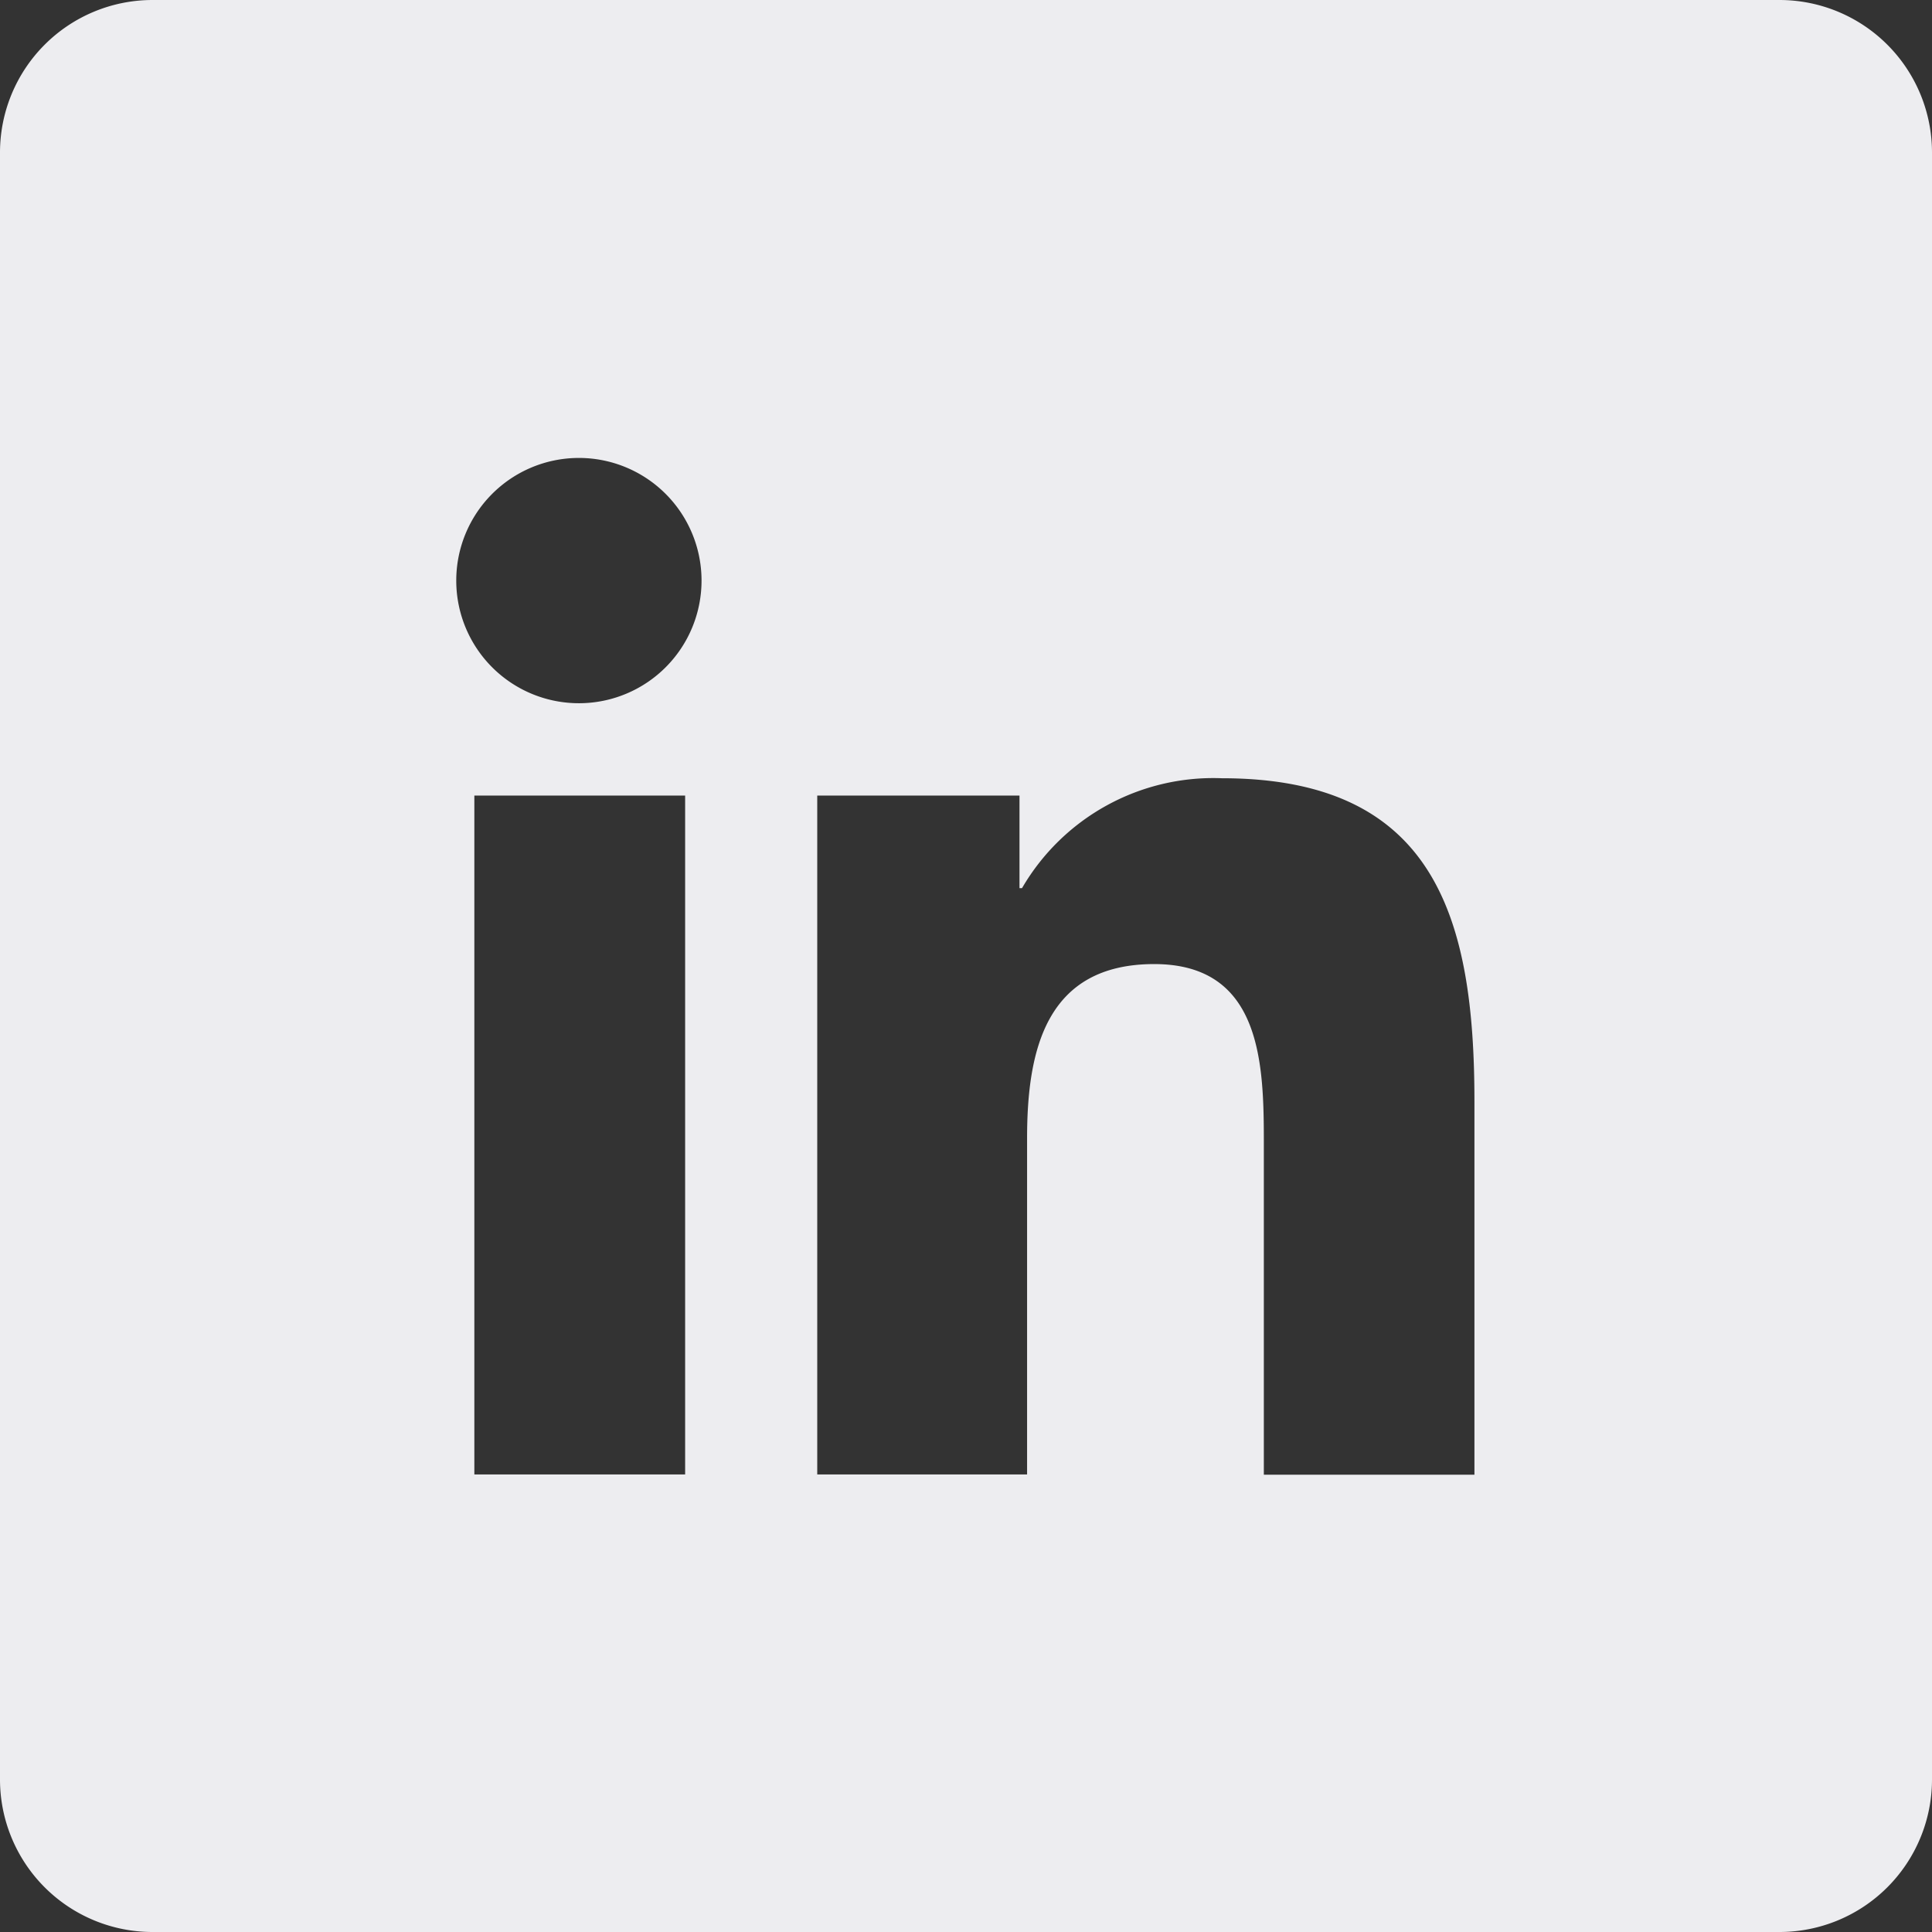 <svg id="_07.Linkedin" data-name="07.Linkedin" xmlns="http://www.w3.org/2000/svg" width="20.605" height="20.605" viewBox="0 0 20.605 20.605">
  <rect x="0" y="0" width="20.605" height="20.605" fill="#333333" stroke="none"/>
  <path id="Icon" d="M18.978,0H1.627A1.627,1.627,0,0,0,0,1.627V18.978a1.627,1.627,0,0,0,1.627,1.627H18.978a1.627,1.627,0,0,0,1.627-1.627V1.627A1.627,1.627,0,0,0,18.978,0ZM7.307,15.725H5.059V8.485H7.307ZM6.182,7.5a1.308,1.308,0,1,1,1.3-1.315A1.308,1.308,0,0,1,6.182,7.5Zm9.543,8.228H13.479V12.2c0-.84-.016-1.918-1.169-1.918s-1.356.914-1.356,1.857v3.586H8.716V8.485h2.157v.987H10.9A2.36,2.36,0,0,1,13.031,8.3c2.275,0,2.694,1.491,2.694,3.445Z" transform="translate(0 0)" fill="#ededf0"/>
</svg>
